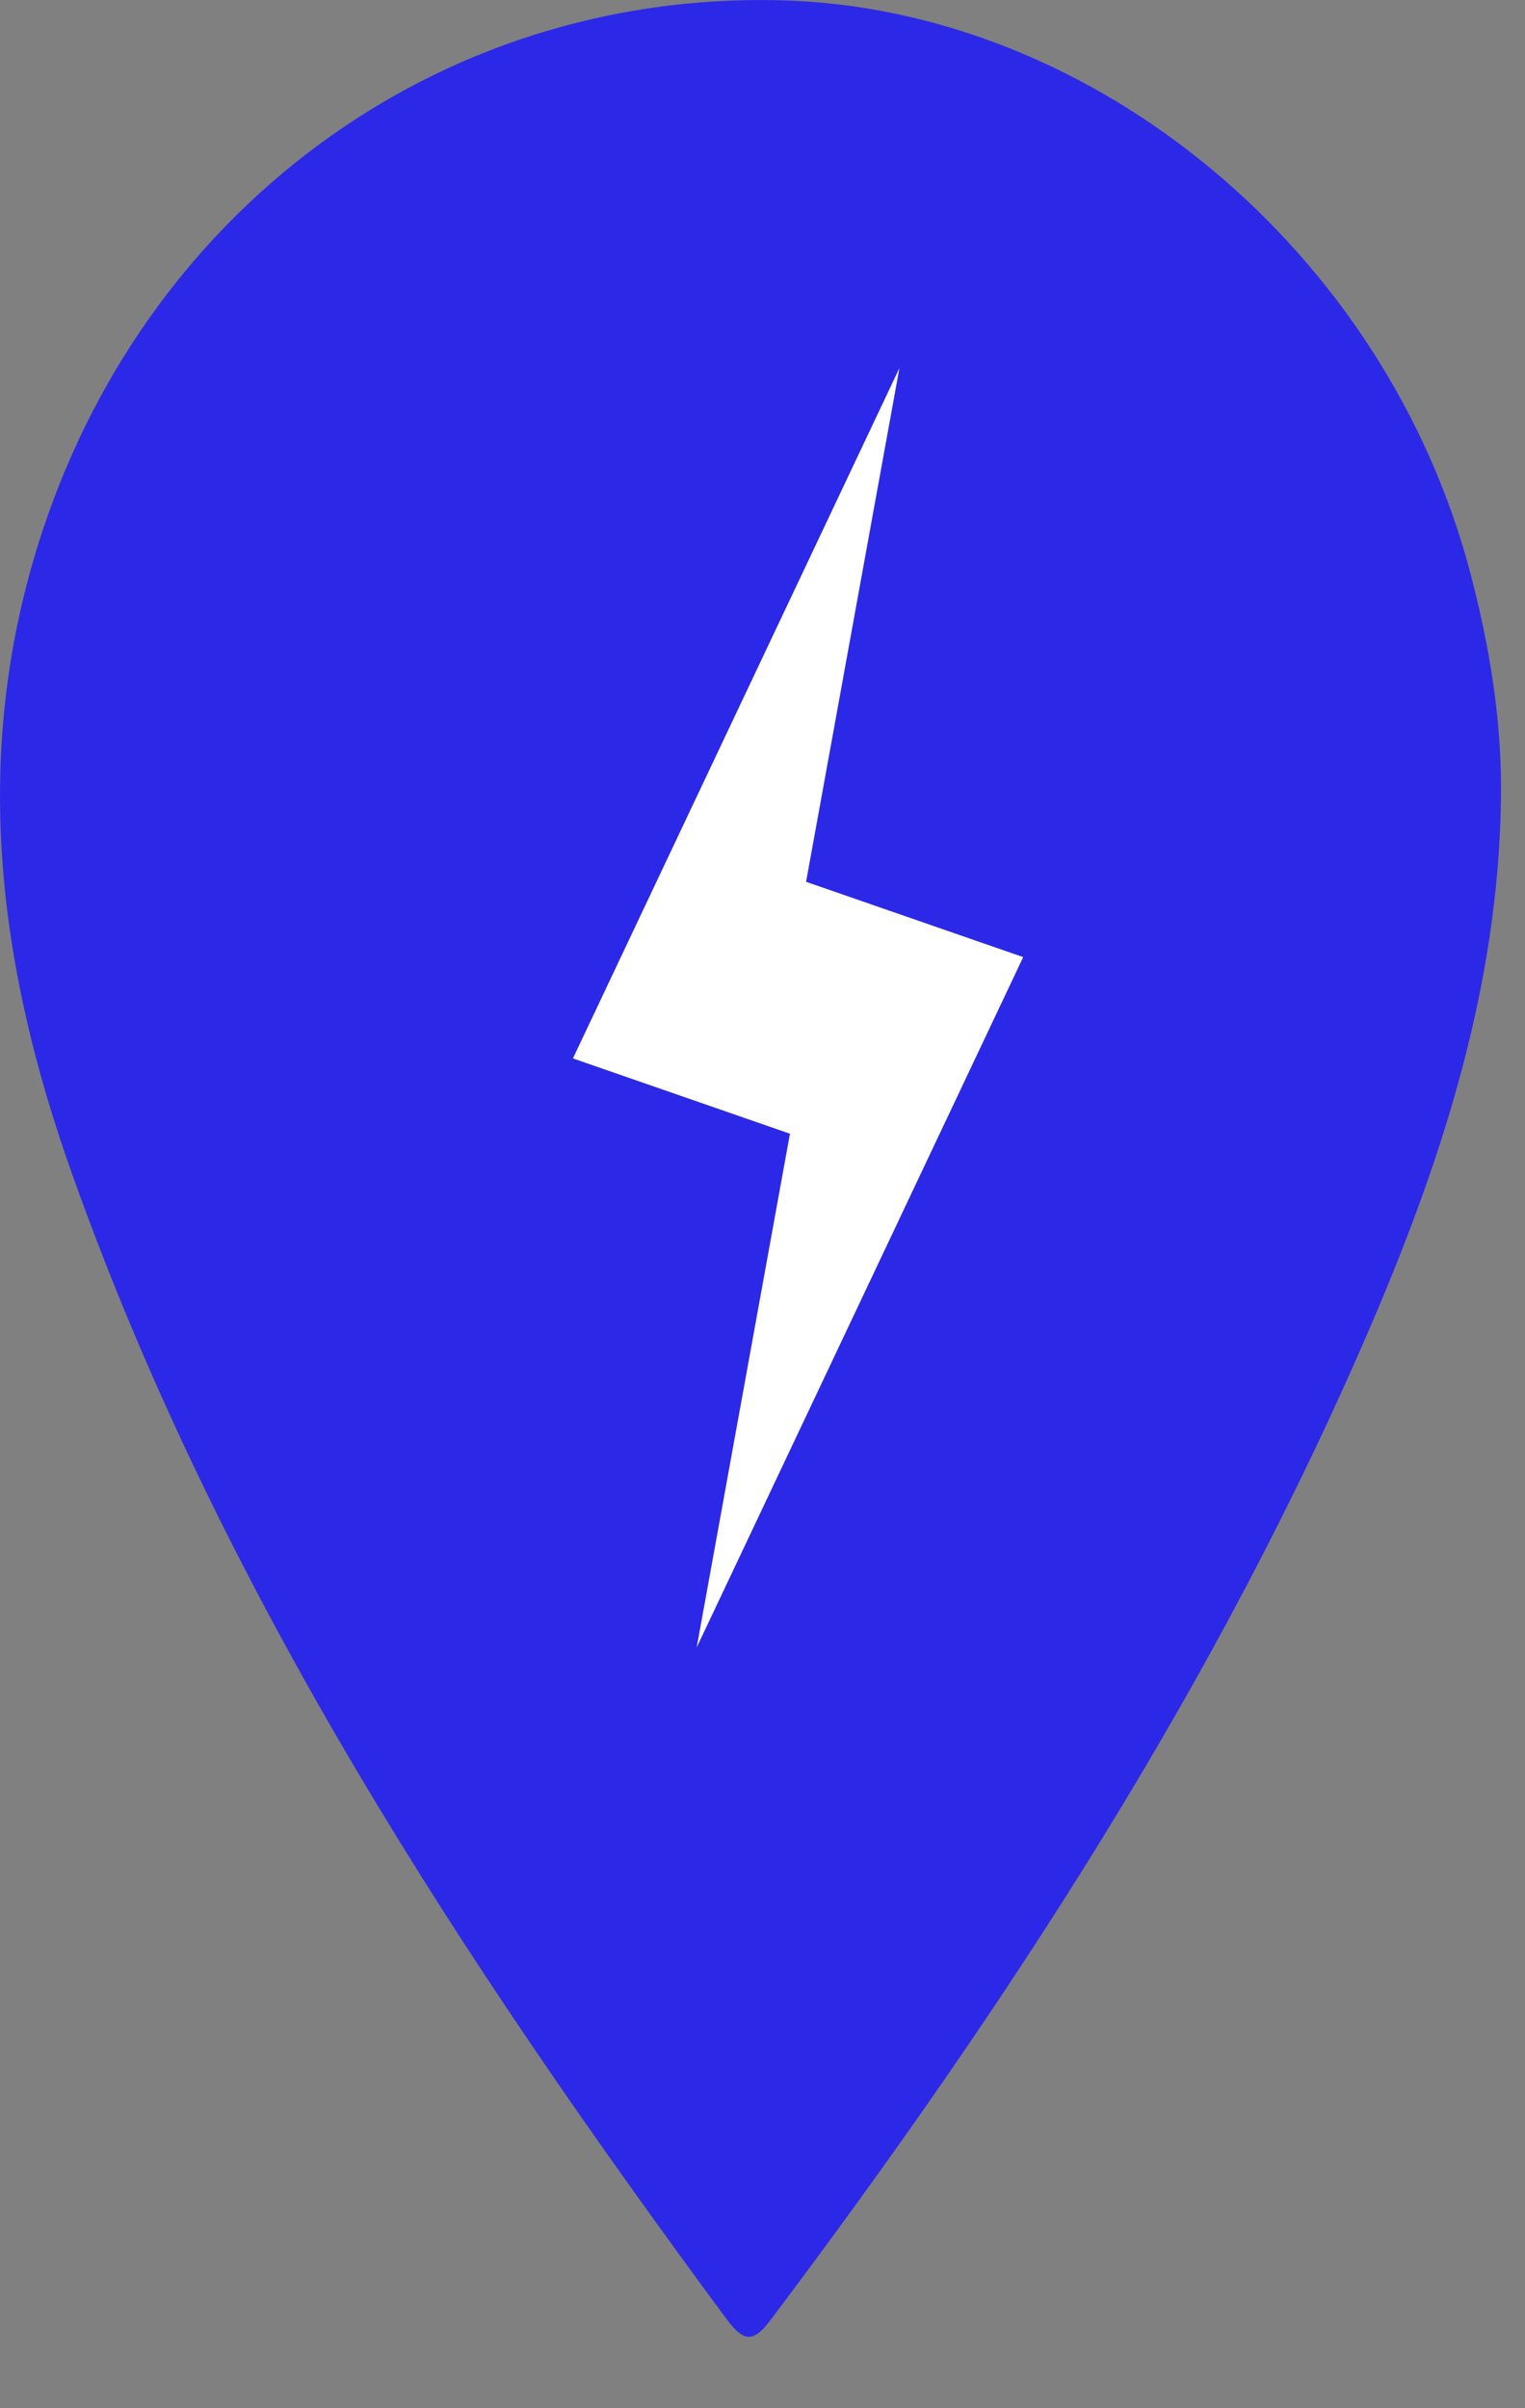 <svg width="19" height="30" viewBox="0 0 19 30" fill="none" xmlns="http://www.w3.org/2000/svg">
<rect x="0" y="0" width="19" height="30" fill="#808080" stroke="none"/>
<g clip-path="url(#clip0_309_9995)">
<path fill-rule="evenodd" clip-rule="evenodd" d="M18.7 9.988C18.663 12.258 17.991 14.376 17.116 16.427C15.193 20.937 12.537 24.997 9.611 28.887C9.404 29.163 9.284 29.203 9.053 28.891C5.776 24.453 2.757 19.862 0.889 14.599C-0.015 12.051 -0.356 9.463 0.47 6.799C1.762 2.63 5.446 -0.099 9.711 0.003C13.626 0.096 17.277 3.132 18.326 7.165C18.567 8.09 18.719 9.026 18.7 9.988Z" fill="#2C28E8"/>
<path d="M11.206 4.585L7.138 13.185L9.842 14.123L8.68 20.523L12.748 11.923L10.043 10.985L11.206 4.585Z" fill="white"/>
</g>
<defs>
<clipPath id="clip0_309_9995">
<rect width="18.701" height="30" fill="white"/>
</clipPath>
</defs>
</svg>

